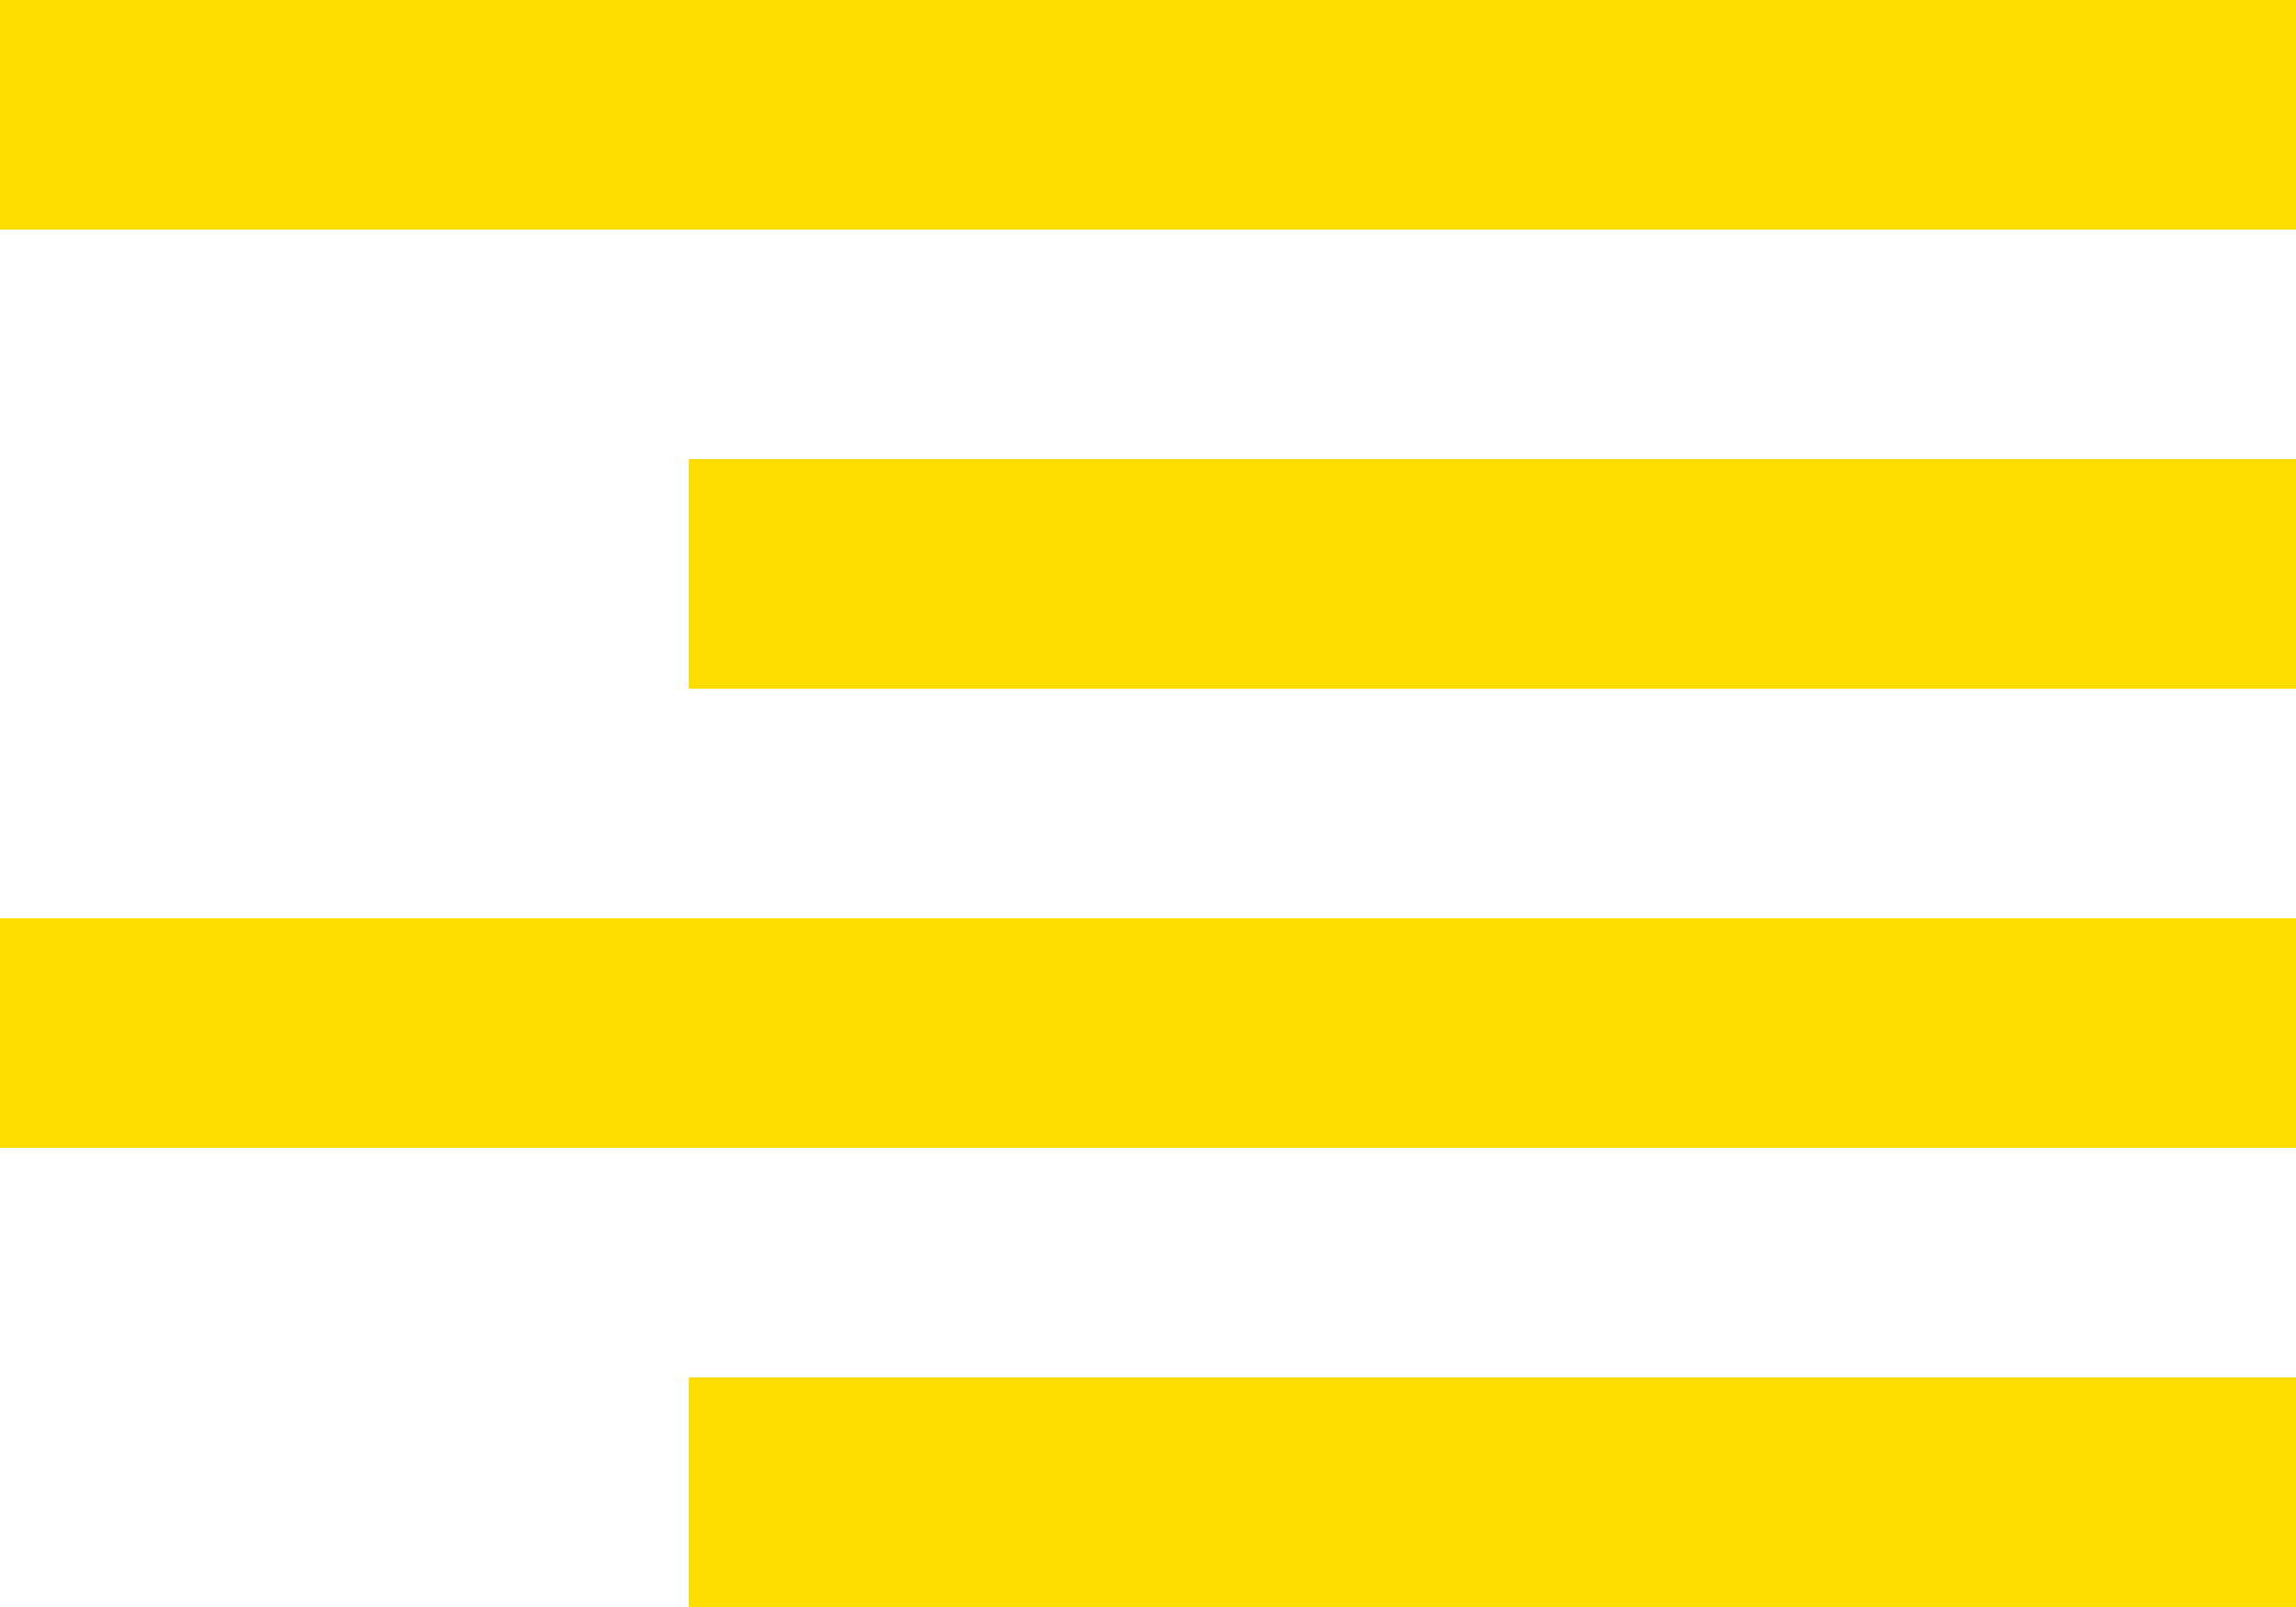 <?xml version="1.0" encoding="UTF-8"?> <svg xmlns="http://www.w3.org/2000/svg" width="20" height="14" viewBox="0 0 20 14" fill="none"> <path fill-rule="evenodd" clip-rule="evenodd" d="M6 12V14H20V12H6ZM6.10352e-05 8V10H20V8H6.10352e-05ZM6 4V6H20V4H6ZM6.10352e-05 0V2H20V0H6.10352e-05Z" fill="#FEDC00"></path> </svg> 